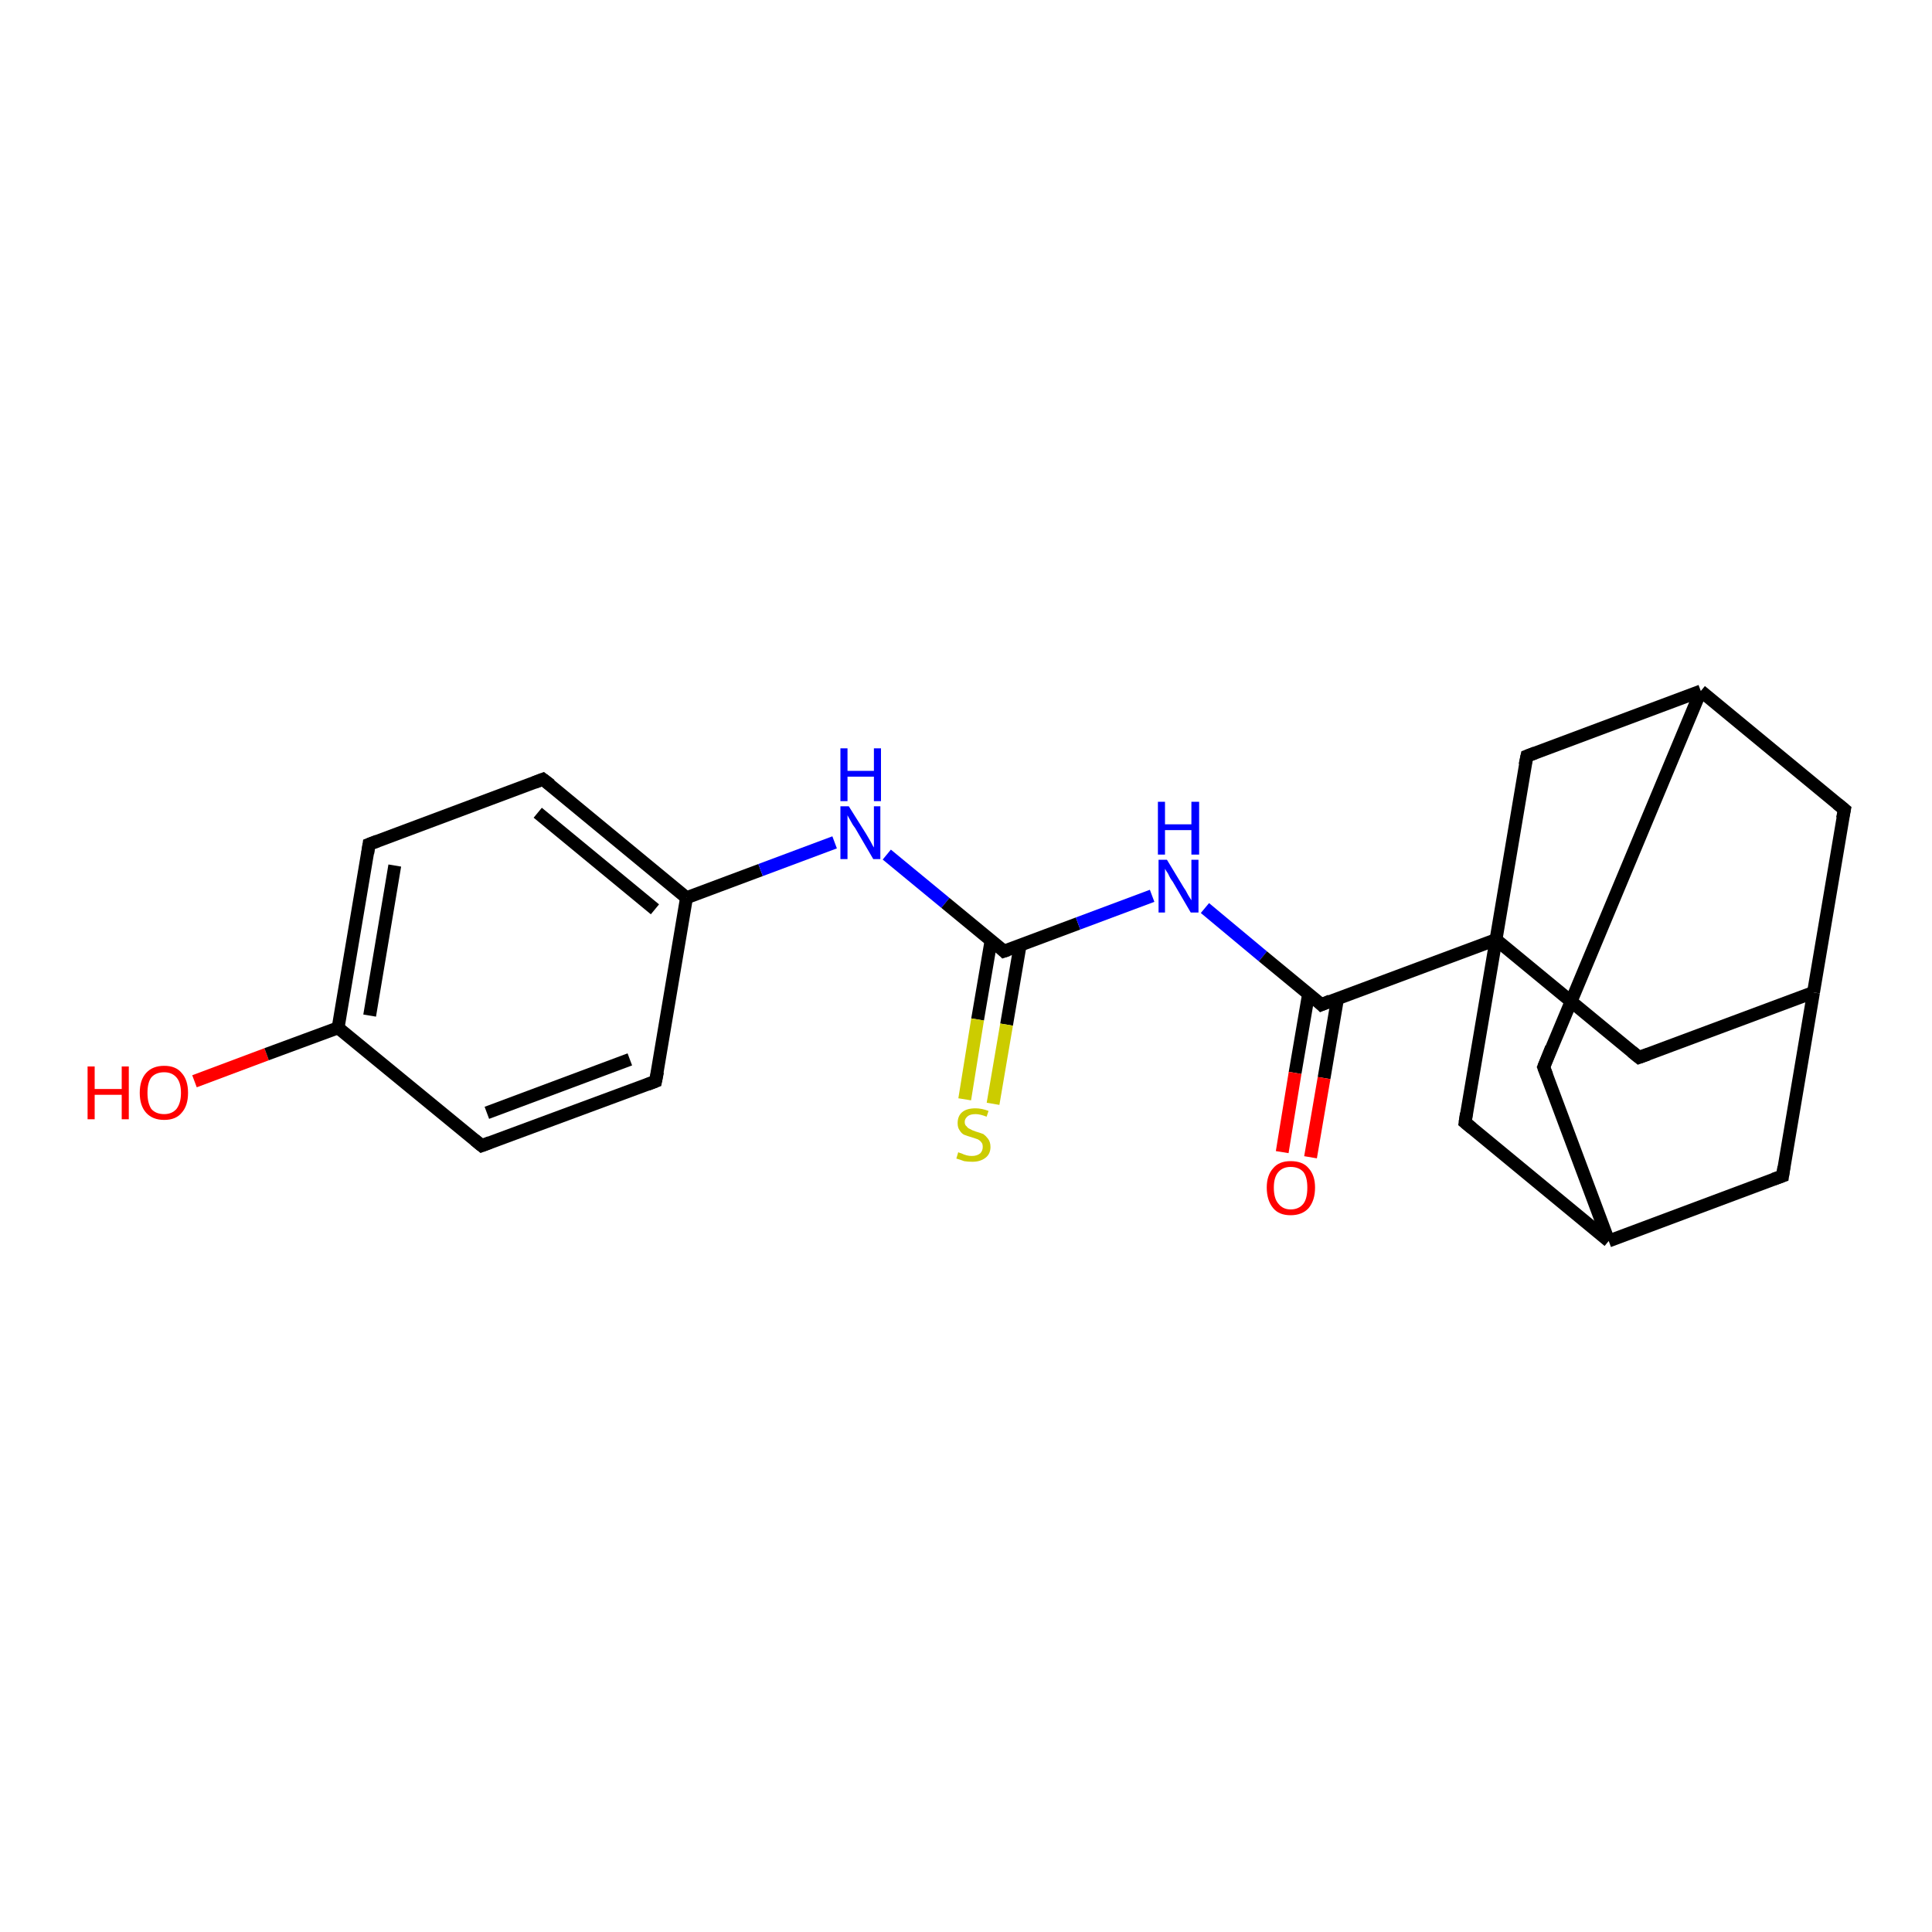 <?xml version='1.0' encoding='iso-8859-1'?>
<svg version='1.1' baseProfile='full'
              xmlns='http://www.w3.org/2000/svg'
                      xmlns:rdkit='http://www.rdkit.org/xml'
                      xmlns:xlink='http://www.w3.org/1999/xlink'
                  xml:space='preserve'
width='300px' height='300px' viewBox='0 0 300 300'>
<!-- END OF HEADER -->
<rect style='opacity:1.0;fill:#FFFFFF;stroke:none' width='300.0' height='300.0' x='0.0' y='0.0'> </rect>
<path class='bond-0 atom-0 atom-1' d='M 30.2,167.9 L 41.4,163.7' style='fill:none;fill-rule:evenodd;stroke:#FF0000;stroke-width:2.0px;stroke-linecap:butt;stroke-linejoin:miter;stroke-opacity:1' />
<path class='bond-0 atom-0 atom-1' d='M 41.4,163.7 L 52.5,159.6' style='fill:none;fill-rule:evenodd;stroke:#000000;stroke-width:2.0px;stroke-linecap:butt;stroke-linejoin:miter;stroke-opacity:1' />
<path class='bond-1 atom-1 atom-2' d='M 52.5,159.6 L 57.3,131.1' style='fill:none;fill-rule:evenodd;stroke:#000000;stroke-width:2.0px;stroke-linecap:butt;stroke-linejoin:miter;stroke-opacity:1' />
<path class='bond-1 atom-1 atom-2' d='M 57.4,157.7 L 61.3,134.4' style='fill:none;fill-rule:evenodd;stroke:#000000;stroke-width:2.0px;stroke-linecap:butt;stroke-linejoin:miter;stroke-opacity:1' />
<path class='bond-2 atom-2 atom-3' d='M 57.3,131.1 L 84.3,121.0' style='fill:none;fill-rule:evenodd;stroke:#000000;stroke-width:2.0px;stroke-linecap:butt;stroke-linejoin:miter;stroke-opacity:1' />
<path class='bond-3 atom-3 atom-4' d='M 84.3,121.0 L 106.6,139.4' style='fill:none;fill-rule:evenodd;stroke:#000000;stroke-width:2.0px;stroke-linecap:butt;stroke-linejoin:miter;stroke-opacity:1' />
<path class='bond-3 atom-3 atom-4' d='M 83.5,126.2 L 101.7,141.2' style='fill:none;fill-rule:evenodd;stroke:#000000;stroke-width:2.0px;stroke-linecap:butt;stroke-linejoin:miter;stroke-opacity:1' />
<path class='bond-4 atom-4 atom-5' d='M 106.6,139.4 L 118.1,135.1' style='fill:none;fill-rule:evenodd;stroke:#000000;stroke-width:2.0px;stroke-linecap:butt;stroke-linejoin:miter;stroke-opacity:1' />
<path class='bond-4 atom-4 atom-5' d='M 118.1,135.1 L 129.6,130.8' style='fill:none;fill-rule:evenodd;stroke:#0000FF;stroke-width:2.0px;stroke-linecap:butt;stroke-linejoin:miter;stroke-opacity:1' />
<path class='bond-5 atom-5 atom-6' d='M 137.7,132.7 L 146.8,140.2' style='fill:none;fill-rule:evenodd;stroke:#0000FF;stroke-width:2.0px;stroke-linecap:butt;stroke-linejoin:miter;stroke-opacity:1' />
<path class='bond-5 atom-5 atom-6' d='M 146.8,140.2 L 155.9,147.7' style='fill:none;fill-rule:evenodd;stroke:#000000;stroke-width:2.0px;stroke-linecap:butt;stroke-linejoin:miter;stroke-opacity:1' />
<path class='bond-6 atom-6 atom-7' d='M 153.9,146.0 L 151.8,158.3' style='fill:none;fill-rule:evenodd;stroke:#000000;stroke-width:2.0px;stroke-linecap:butt;stroke-linejoin:miter;stroke-opacity:1' />
<path class='bond-6 atom-6 atom-7' d='M 151.8,158.3 L 149.8,170.7' style='fill:none;fill-rule:evenodd;stroke:#CCCC00;stroke-width:2.0px;stroke-linecap:butt;stroke-linejoin:miter;stroke-opacity:1' />
<path class='bond-6 atom-6 atom-7' d='M 158.4,146.8 L 156.3,159.1' style='fill:none;fill-rule:evenodd;stroke:#000000;stroke-width:2.0px;stroke-linecap:butt;stroke-linejoin:miter;stroke-opacity:1' />
<path class='bond-6 atom-6 atom-7' d='M 156.3,159.1 L 154.2,171.4' style='fill:none;fill-rule:evenodd;stroke:#CCCC00;stroke-width:2.0px;stroke-linecap:butt;stroke-linejoin:miter;stroke-opacity:1' />
<path class='bond-7 atom-6 atom-8' d='M 155.9,147.7 L 167.4,143.4' style='fill:none;fill-rule:evenodd;stroke:#000000;stroke-width:2.0px;stroke-linecap:butt;stroke-linejoin:miter;stroke-opacity:1' />
<path class='bond-7 atom-6 atom-8' d='M 167.4,143.4 L 178.9,139.1' style='fill:none;fill-rule:evenodd;stroke:#0000FF;stroke-width:2.0px;stroke-linecap:butt;stroke-linejoin:miter;stroke-opacity:1' />
<path class='bond-8 atom-8 atom-9' d='M 187.1,141.0 L 196.1,148.5' style='fill:none;fill-rule:evenodd;stroke:#0000FF;stroke-width:2.0px;stroke-linecap:butt;stroke-linejoin:miter;stroke-opacity:1' />
<path class='bond-8 atom-8 atom-9' d='M 196.1,148.5 L 205.2,156.0' style='fill:none;fill-rule:evenodd;stroke:#000000;stroke-width:2.0px;stroke-linecap:butt;stroke-linejoin:miter;stroke-opacity:1' />
<path class='bond-9 atom-9 atom-10' d='M 203.2,154.3 L 201.1,166.6' style='fill:none;fill-rule:evenodd;stroke:#000000;stroke-width:2.0px;stroke-linecap:butt;stroke-linejoin:miter;stroke-opacity:1' />
<path class='bond-9 atom-9 atom-10' d='M 201.1,166.6 L 199.1,178.9' style='fill:none;fill-rule:evenodd;stroke:#FF0000;stroke-width:2.0px;stroke-linecap:butt;stroke-linejoin:miter;stroke-opacity:1' />
<path class='bond-9 atom-9 atom-10' d='M 207.7,155.0 L 205.6,167.4' style='fill:none;fill-rule:evenodd;stroke:#000000;stroke-width:2.0px;stroke-linecap:butt;stroke-linejoin:miter;stroke-opacity:1' />
<path class='bond-9 atom-9 atom-10' d='M 205.6,167.4 L 203.5,179.7' style='fill:none;fill-rule:evenodd;stroke:#FF0000;stroke-width:2.0px;stroke-linecap:butt;stroke-linejoin:miter;stroke-opacity:1' />
<path class='bond-10 atom-9 atom-11' d='M 205.2,156.0 L 232.3,145.9' style='fill:none;fill-rule:evenodd;stroke:#000000;stroke-width:2.0px;stroke-linecap:butt;stroke-linejoin:miter;stroke-opacity:1' />
<path class='bond-11 atom-11 atom-12' d='M 232.3,145.9 L 254.5,164.2' style='fill:none;fill-rule:evenodd;stroke:#000000;stroke-width:2.0px;stroke-linecap:butt;stroke-linejoin:miter;stroke-opacity:1' />
<path class='bond-12 atom-12 atom-13' d='M 254.5,164.2 L 281.6,154.1' style='fill:none;fill-rule:evenodd;stroke:#000000;stroke-width:2.0px;stroke-linecap:butt;stroke-linejoin:miter;stroke-opacity:1' />
<path class='bond-13 atom-13 atom-14' d='M 281.6,154.1 L 286.4,125.7' style='fill:none;fill-rule:evenodd;stroke:#000000;stroke-width:2.0px;stroke-linecap:butt;stroke-linejoin:miter;stroke-opacity:1' />
<path class='bond-14 atom-14 atom-15' d='M 286.4,125.7 L 264.1,107.3' style='fill:none;fill-rule:evenodd;stroke:#000000;stroke-width:2.0px;stroke-linecap:butt;stroke-linejoin:miter;stroke-opacity:1' />
<path class='bond-15 atom-15 atom-16' d='M 264.1,107.3 L 239.7,165.7' style='fill:none;fill-rule:evenodd;stroke:#000000;stroke-width:2.0px;stroke-linecap:butt;stroke-linejoin:miter;stroke-opacity:1' />
<path class='bond-16 atom-16 atom-17' d='M 239.7,165.7 L 249.8,192.7' style='fill:none;fill-rule:evenodd;stroke:#000000;stroke-width:2.0px;stroke-linecap:butt;stroke-linejoin:miter;stroke-opacity:1' />
<path class='bond-17 atom-17 atom-18' d='M 249.8,192.7 L 276.8,182.6' style='fill:none;fill-rule:evenodd;stroke:#000000;stroke-width:2.0px;stroke-linecap:butt;stroke-linejoin:miter;stroke-opacity:1' />
<path class='bond-18 atom-17 atom-19' d='M 249.8,192.7 L 227.5,174.3' style='fill:none;fill-rule:evenodd;stroke:#000000;stroke-width:2.0px;stroke-linecap:butt;stroke-linejoin:miter;stroke-opacity:1' />
<path class='bond-19 atom-15 atom-20' d='M 264.1,107.3 L 237.1,117.4' style='fill:none;fill-rule:evenodd;stroke:#000000;stroke-width:2.0px;stroke-linecap:butt;stroke-linejoin:miter;stroke-opacity:1' />
<path class='bond-20 atom-4 atom-21' d='M 106.6,139.4 L 101.8,167.9' style='fill:none;fill-rule:evenodd;stroke:#000000;stroke-width:2.0px;stroke-linecap:butt;stroke-linejoin:miter;stroke-opacity:1' />
<path class='bond-21 atom-21 atom-22' d='M 101.8,167.9 L 74.8,177.9' style='fill:none;fill-rule:evenodd;stroke:#000000;stroke-width:2.0px;stroke-linecap:butt;stroke-linejoin:miter;stroke-opacity:1' />
<path class='bond-21 atom-21 atom-22' d='M 97.8,164.5 L 75.6,172.8' style='fill:none;fill-rule:evenodd;stroke:#000000;stroke-width:2.0px;stroke-linecap:butt;stroke-linejoin:miter;stroke-opacity:1' />
<path class='bond-22 atom-22 atom-1' d='M 74.8,177.9 L 52.5,159.6' style='fill:none;fill-rule:evenodd;stroke:#000000;stroke-width:2.0px;stroke-linecap:butt;stroke-linejoin:miter;stroke-opacity:1' />
<path class='bond-23 atom-19 atom-11' d='M 227.5,174.3 L 232.3,145.9' style='fill:none;fill-rule:evenodd;stroke:#000000;stroke-width:2.0px;stroke-linecap:butt;stroke-linejoin:miter;stroke-opacity:1' />
<path class='bond-24 atom-20 atom-11' d='M 237.1,117.4 L 232.3,145.9' style='fill:none;fill-rule:evenodd;stroke:#000000;stroke-width:2.0px;stroke-linecap:butt;stroke-linejoin:miter;stroke-opacity:1' />
<path class='bond-25 atom-18 atom-13' d='M 276.8,182.6 L 281.6,154.1' style='fill:none;fill-rule:evenodd;stroke:#000000;stroke-width:2.0px;stroke-linecap:butt;stroke-linejoin:miter;stroke-opacity:1' />
<path d='M 57.1,132.5 L 57.3,131.1 L 58.6,130.6' style='fill:none;stroke:#000000;stroke-width:2.0px;stroke-linecap:butt;stroke-linejoin:miter;stroke-opacity:1;' />
<path d='M 83.0,121.5 L 84.3,121.0 L 85.5,121.9' style='fill:none;stroke:#000000;stroke-width:2.0px;stroke-linecap:butt;stroke-linejoin:miter;stroke-opacity:1;' />
<path d='M 155.5,147.3 L 155.9,147.7 L 156.5,147.5' style='fill:none;stroke:#000000;stroke-width:2.0px;stroke-linecap:butt;stroke-linejoin:miter;stroke-opacity:1;' />
<path d='M 204.8,155.6 L 205.2,156.0 L 206.6,155.4' style='fill:none;stroke:#000000;stroke-width:2.0px;stroke-linecap:butt;stroke-linejoin:miter;stroke-opacity:1;' />
<path d='M 253.4,163.3 L 254.5,164.2 L 255.9,163.7' style='fill:none;stroke:#000000;stroke-width:2.0px;stroke-linecap:butt;stroke-linejoin:miter;stroke-opacity:1;' />
<path d='M 286.1,127.1 L 286.4,125.7 L 285.3,124.8' style='fill:none;stroke:#000000;stroke-width:2.0px;stroke-linecap:butt;stroke-linejoin:miter;stroke-opacity:1;' />
<path d='M 240.9,162.7 L 239.7,165.7 L 240.2,167.0' style='fill:none;stroke:#000000;stroke-width:2.0px;stroke-linecap:butt;stroke-linejoin:miter;stroke-opacity:1;' />
<path d='M 275.4,183.1 L 276.8,182.6 L 277.0,181.2' style='fill:none;stroke:#000000;stroke-width:2.0px;stroke-linecap:butt;stroke-linejoin:miter;stroke-opacity:1;' />
<path d='M 228.6,175.2 L 227.5,174.3 L 227.7,172.9' style='fill:none;stroke:#000000;stroke-width:2.0px;stroke-linecap:butt;stroke-linejoin:miter;stroke-opacity:1;' />
<path d='M 238.4,116.9 L 237.1,117.4 L 236.8,118.8' style='fill:none;stroke:#000000;stroke-width:2.0px;stroke-linecap:butt;stroke-linejoin:miter;stroke-opacity:1;' />
<path d='M 102.1,166.4 L 101.8,167.9 L 100.5,168.4' style='fill:none;stroke:#000000;stroke-width:2.0px;stroke-linecap:butt;stroke-linejoin:miter;stroke-opacity:1;' />
<path d='M 76.1,177.4 L 74.8,177.9 L 73.7,177.0' style='fill:none;stroke:#000000;stroke-width:2.0px;stroke-linecap:butt;stroke-linejoin:miter;stroke-opacity:1;' />
<path class='atom-0' d='M 13.6 165.6
L 14.7 165.6
L 14.7 169.1
L 18.9 169.1
L 18.9 165.6
L 20.0 165.6
L 20.0 173.8
L 18.9 173.8
L 18.9 170.0
L 14.7 170.0
L 14.7 173.8
L 13.6 173.8
L 13.6 165.6
' fill='#FF0000'/>
<path class='atom-0' d='M 21.7 169.7
Q 21.7 167.7, 22.7 166.6
Q 23.7 165.5, 25.5 165.5
Q 27.3 165.5, 28.2 166.6
Q 29.2 167.7, 29.2 169.7
Q 29.2 171.7, 28.2 172.8
Q 27.3 173.9, 25.5 173.9
Q 23.7 173.9, 22.7 172.8
Q 21.7 171.7, 21.7 169.7
M 25.5 173.0
Q 26.7 173.0, 27.4 172.2
Q 28.1 171.3, 28.1 169.7
Q 28.1 168.1, 27.4 167.3
Q 26.7 166.5, 25.5 166.5
Q 24.2 166.5, 23.5 167.3
Q 22.9 168.1, 22.9 169.7
Q 22.9 171.3, 23.5 172.2
Q 24.2 173.0, 25.5 173.0
' fill='#FF0000'/>
<path class='atom-5' d='M 131.8 125.2
L 134.5 129.5
Q 134.8 130.0, 135.2 130.7
Q 135.6 131.5, 135.7 131.6
L 135.7 125.2
L 136.7 125.2
L 136.7 133.4
L 135.6 133.4
L 132.8 128.6
Q 132.4 128.1, 132.1 127.5
Q 131.7 126.8, 131.6 126.6
L 131.6 133.4
L 130.5 133.4
L 130.5 125.2
L 131.8 125.2
' fill='#0000FF'/>
<path class='atom-5' d='M 130.5 116.2
L 131.6 116.2
L 131.6 119.7
L 135.7 119.7
L 135.7 116.2
L 136.8 116.2
L 136.8 124.4
L 135.7 124.4
L 135.7 120.6
L 131.6 120.6
L 131.6 124.4
L 130.5 124.4
L 130.5 116.2
' fill='#0000FF'/>
<path class='atom-7' d='M 148.8 178.9
Q 148.9 179.0, 149.3 179.1
Q 149.7 179.3, 150.1 179.4
Q 150.5 179.5, 150.9 179.5
Q 151.7 179.5, 152.2 179.1
Q 152.6 178.7, 152.6 178.1
Q 152.6 177.6, 152.4 177.4
Q 152.2 177.1, 151.8 176.9
Q 151.5 176.8, 150.9 176.6
Q 150.2 176.4, 149.7 176.2
Q 149.3 176.0, 149.0 175.5
Q 148.7 175.1, 148.7 174.4
Q 148.7 173.3, 149.4 172.7
Q 150.1 172.1, 151.5 172.1
Q 152.4 172.1, 153.5 172.5
L 153.2 173.4
Q 152.2 173.0, 151.5 173.0
Q 150.7 173.0, 150.3 173.3
Q 149.8 173.7, 149.8 174.2
Q 149.8 174.7, 150.1 174.9
Q 150.3 175.2, 150.6 175.3
Q 150.9 175.5, 151.5 175.7
Q 152.2 175.9, 152.7 176.1
Q 153.1 176.4, 153.4 176.8
Q 153.8 177.3, 153.8 178.1
Q 153.8 179.2, 153.0 179.8
Q 152.2 180.4, 151.0 180.4
Q 150.3 180.4, 149.7 180.3
Q 149.2 180.1, 148.5 179.9
L 148.8 178.9
' fill='#CCCC00'/>
<path class='atom-8' d='M 181.2 133.5
L 183.8 137.8
Q 184.1 138.2, 184.5 139.0
Q 185.0 139.8, 185.0 139.8
L 185.0 133.5
L 186.1 133.5
L 186.1 141.7
L 184.9 141.7
L 182.1 136.9
Q 181.7 136.4, 181.4 135.7
Q 181.0 135.1, 180.9 134.9
L 180.9 141.7
L 179.9 141.7
L 179.9 133.5
L 181.2 133.5
' fill='#0000FF'/>
<path class='atom-8' d='M 179.8 124.5
L 180.9 124.5
L 180.9 128.0
L 185.0 128.0
L 185.0 124.5
L 186.2 124.5
L 186.2 132.7
L 185.0 132.7
L 185.0 128.9
L 180.9 128.9
L 180.9 132.7
L 179.8 132.7
L 179.8 124.5
' fill='#0000FF'/>
<path class='atom-10' d='M 196.7 184.4
Q 196.7 182.5, 197.7 181.4
Q 198.6 180.3, 200.4 180.3
Q 202.3 180.3, 203.2 181.4
Q 204.2 182.5, 204.2 184.4
Q 204.2 186.4, 203.2 187.6
Q 202.2 188.7, 200.4 188.7
Q 198.6 188.7, 197.7 187.6
Q 196.7 186.4, 196.7 184.4
M 200.4 187.8
Q 201.7 187.8, 202.4 186.9
Q 203.0 186.1, 203.0 184.4
Q 203.0 182.8, 202.4 182.0
Q 201.7 181.2, 200.4 181.2
Q 199.2 181.2, 198.5 182.0
Q 197.8 182.8, 197.8 184.4
Q 197.8 186.1, 198.5 186.9
Q 199.2 187.8, 200.4 187.8
' fill='#FF0000'/>
</svg>
